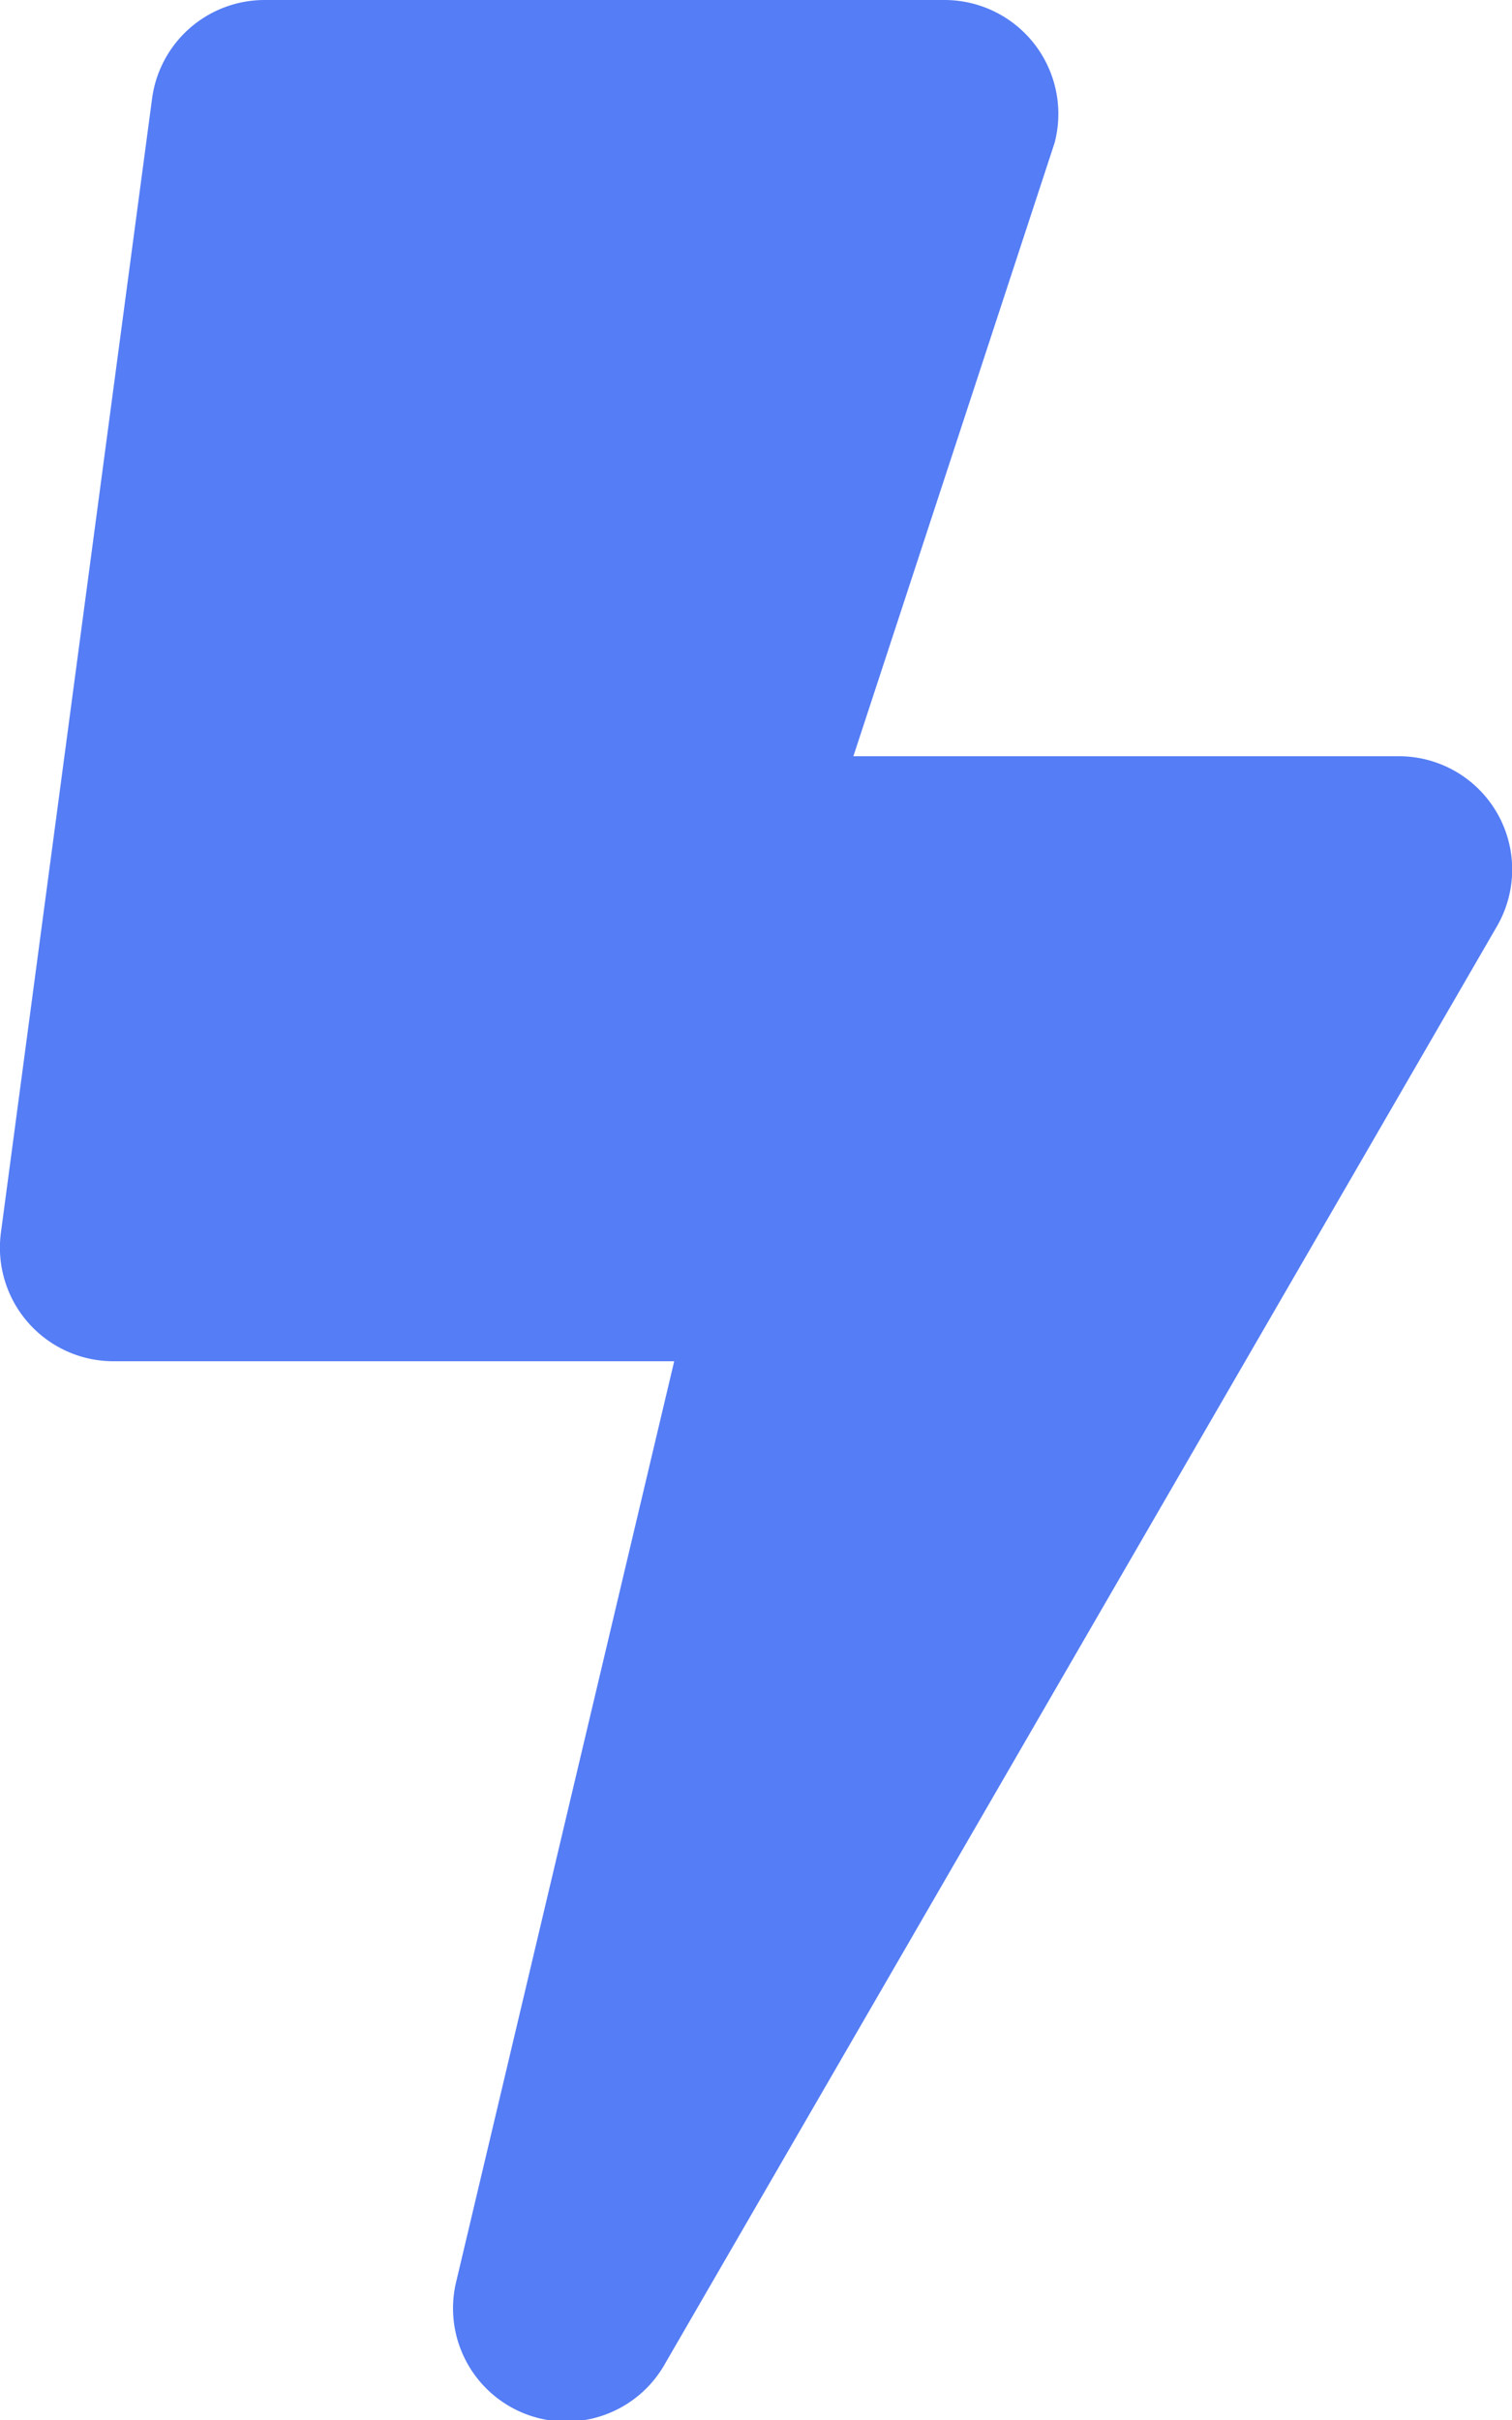 <svg xmlns="http://www.w3.org/2000/svg" width="10" height="16" viewBox="0 0 10 16"><path d="M9.25-9H5.644l1.331-4.056A.753.753,0,0,0,6.25-14H1.75a.751.751,0,0,0-.744.65l-1,7.5A.751.751,0,0,0,.75-5H4.459L3.019,1.078A.749.749,0,0,0,4.4,1.625l5.5-9.5A.749.749,0,0,0,9.25-9Z" transform="translate(0 14)" fill="#557df5"/></svg>